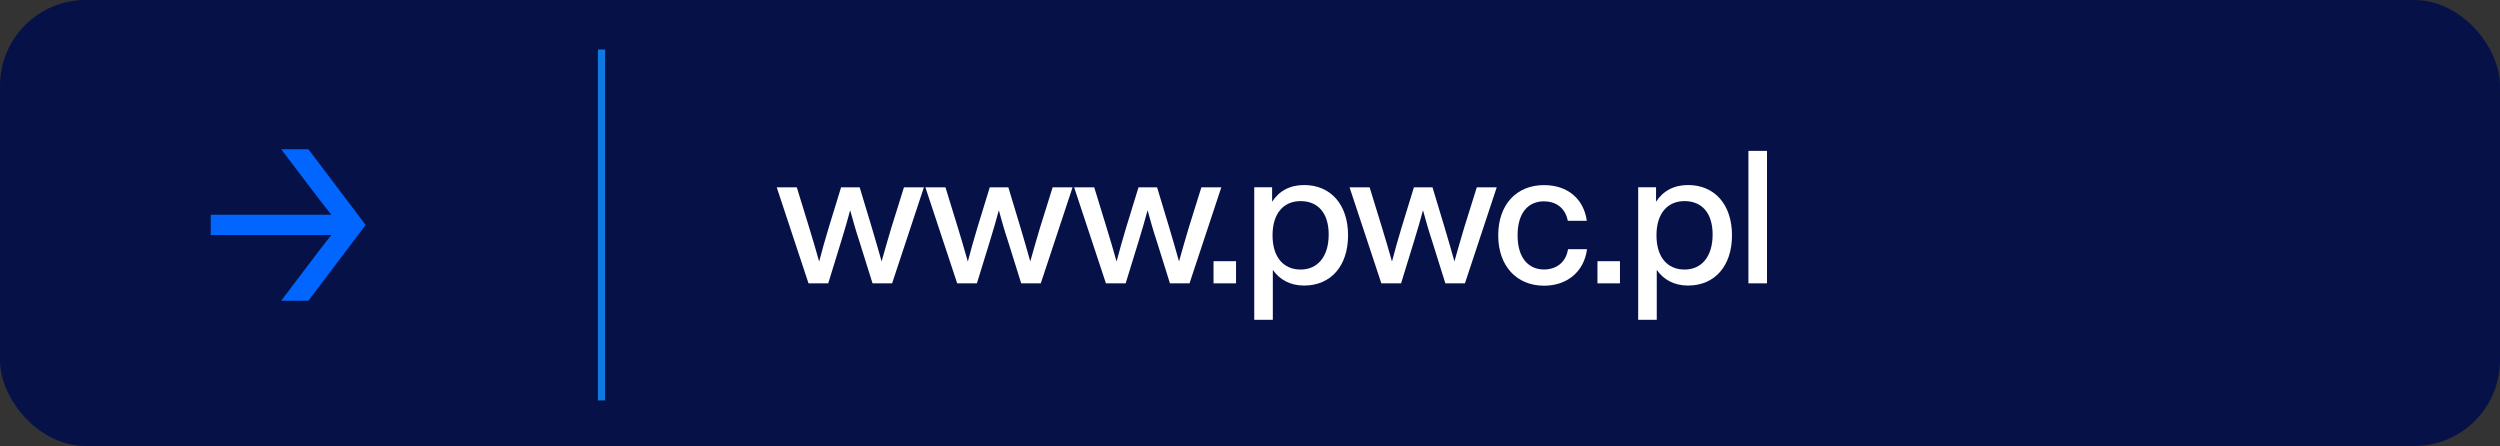 <svg xmlns="http://www.w3.org/2000/svg" id="uuid-66e4520b-aa17-4811-80d3-5025b5cd4f99" data-name="Layer 2" width="349.93" height="62.43" viewBox="0 0 349.93 62.43"><rect x="0" y="0" width="349.93" height="62.43" fill="#333333" stroke="none"/><defs><style>      .uuid-3d7ff806-0ced-46e0-b14d-35c1950c9ceb {        fill: #fff;      }      .uuid-c90f4d0e-cd1f-46aa-a5aa-57574c94b249, .uuid-fc9f4f33-7b21-4a64-903b-f84ec962c26d {        fill: #061247;      }      .uuid-fc9f4f33-7b21-4a64-903b-f84ec962c26d {        stroke: #0e79e2;        stroke-miterlimit: 10;      }      .uuid-f2277f98-3e06-4fc0-b57e-b6d7d7b7f060 {        fill: #06f;      }    </style></defs><g id="uuid-9b1e6ff0-4796-4da4-aba4-dfaddce078a6" data-name="PREZENTACJA PSPA"><g><rect class="uuid-c90f4d0e-cd1f-46aa-a5aa-57574c94b249" y="0" width="349.93" height="62.43" rx="12" ry="12"></rect><g><path class="uuid-3d7ff806-0ced-46e0-b14d-35c1950c9ceb" d="m129.32,26.22l-4.45,13.44h-2.74l-1.85-5.91c-.47-1.41-.89-2.89-1.28-4.32-.39,1.43-.81,2.92-1.25,4.32l-1.82,5.91h-2.76l-4.45-13.44h2.81l1.72,5.6c.5,1.61.96,3.2,1.41,4.79.42-1.61.86-3.18,1.35-4.79l1.72-5.6h2.6l1.69,5.6c.47,1.59.94,3.18,1.38,4.77.44-1.59.91-3.18,1.38-4.77l1.75-5.6h2.79Z"></path><path class="uuid-3d7ff806-0ced-46e0-b14d-35c1950c9ceb" d="m150.13,26.22l-4.45,13.44h-2.74l-1.85-5.91c-.47-1.41-.89-2.89-1.28-4.32-.39,1.43-.81,2.92-1.25,4.32l-1.82,5.91h-2.76l-4.45-13.44h2.81l1.72,5.6c.5,1.61.96,3.2,1.41,4.79.42-1.61.86-3.18,1.35-4.79l1.72-5.6h2.6l1.69,5.6c.47,1.59.94,3.18,1.38,4.77.44-1.59.91-3.18,1.38-4.77l1.75-5.6h2.79Z"></path><path class="uuid-3d7ff806-0ced-46e0-b14d-35c1950c9ceb" d="m170.95,26.22l-4.45,13.44h-2.74l-1.85-5.91c-.47-1.41-.89-2.89-1.28-4.32-.39,1.43-.81,2.92-1.25,4.32l-1.82,5.91h-2.76l-4.45-13.44h2.81l1.72,5.6c.5,1.61.96,3.2,1.41,4.79.42-1.61.86-3.18,1.35-4.79l1.72-5.6h2.6l1.69,5.6c.47,1.59.94,3.18,1.38,4.77.44-1.59.91-3.18,1.38-4.77l1.75-5.6h2.79Z"></path><path class="uuid-3d7ff806-0ced-46e0-b14d-35c1950c9ceb" d="m169.86,36.56h3.15v3.1h-3.15v-3.1Z"></path><path class="uuid-3d7ff806-0ced-46e0-b14d-35c1950c9ceb" d="m188.69,32.94c0,4.3-2.42,7.03-6.15,7.03-1.93,0-3.41-.81-4.38-2.19v6.98h-2.6v-18.55h2.5v2.03c.96-1.49,2.47-2.34,4.48-2.34,3.73,0,6.15,2.74,6.15,7.03Zm-2.71-.1c0-3.07-1.54-4.69-3.93-4.69s-3.93,1.72-3.93,4.79,1.54,4.79,3.93,4.79,3.93-1.82,3.93-4.9Z"></path><path class="uuid-3d7ff806-0ced-46e0-b14d-35c1950c9ceb" d="m209.5,26.22l-4.45,13.44h-2.74l-1.85-5.91c-.47-1.41-.89-2.89-1.28-4.32-.39,1.43-.81,2.92-1.25,4.32l-1.82,5.91h-2.76l-4.45-13.44h2.81l1.72,5.6c.5,1.61.96,3.2,1.41,4.79.42-1.61.86-3.18,1.35-4.79l1.72-5.6h2.6l1.69,5.6c.47,1.59.94,3.18,1.38,4.77.44-1.59.91-3.18,1.38-4.77l1.75-5.6h2.79Z"></path><path class="uuid-3d7ff806-0ced-46e0-b14d-35c1950c9ceb" d="m209.71,32.94c0-4.3,2.55-7.03,6.41-7.03,3.33,0,5.57,1.95,5.99,5h-2.66c-.36-1.88-1.75-2.73-3.33-2.73-2.14,0-3.7,1.51-3.7,4.77s1.61,4.77,3.7,4.77c1.61,0,3.05-.89,3.36-2.84h2.66c-.42,3.18-2.81,5.11-6.02,5.11-3.8,0-6.41-2.73-6.41-7.03Z"></path><path class="uuid-3d7ff806-0ced-46e0-b14d-35c1950c9ceb" d="m223.6,36.56h3.15v3.1h-3.15v-3.1Z"></path><path class="uuid-3d7ff806-0ced-46e0-b14d-35c1950c9ceb" d="m242.43,32.94c0,4.3-2.42,7.03-6.15,7.03-1.93,0-3.41-.81-4.38-2.19v6.98h-2.6v-18.55h2.5v2.03c.96-1.49,2.47-2.34,4.48-2.34,3.73,0,6.15,2.74,6.15,7.03Zm-2.71-.1c0-3.07-1.54-4.69-3.93-4.69s-3.93,1.72-3.93,4.79,1.54,4.79,3.93,4.79,3.93-1.82,3.93-4.9Z"></path><path class="uuid-3d7ff806-0ced-46e0-b14d-35c1950c9ceb" d="m244.73,21.12h2.6v18.54h-2.6v-18.54Z"></path></g><path class="uuid-f2277f98-3e06-4fc0-b57e-b6d7d7b7f060" d="m51.18,31.49l-8.01,10.6h-3.81l3.72-4.91c1.22-1.61,2.23-2.95,3.3-4.29h-16.88v-2.83h16.88c-1.07-1.34-2.08-2.65-3.3-4.26l-3.72-4.91h3.81l8.01,10.6Z"></path><line class="uuid-fc9f4f33-7b21-4a64-903b-f84ec962c26d" x1="84.19" y1="56.05" x2="84.19" y2="6.93"></line></g></g></svg>